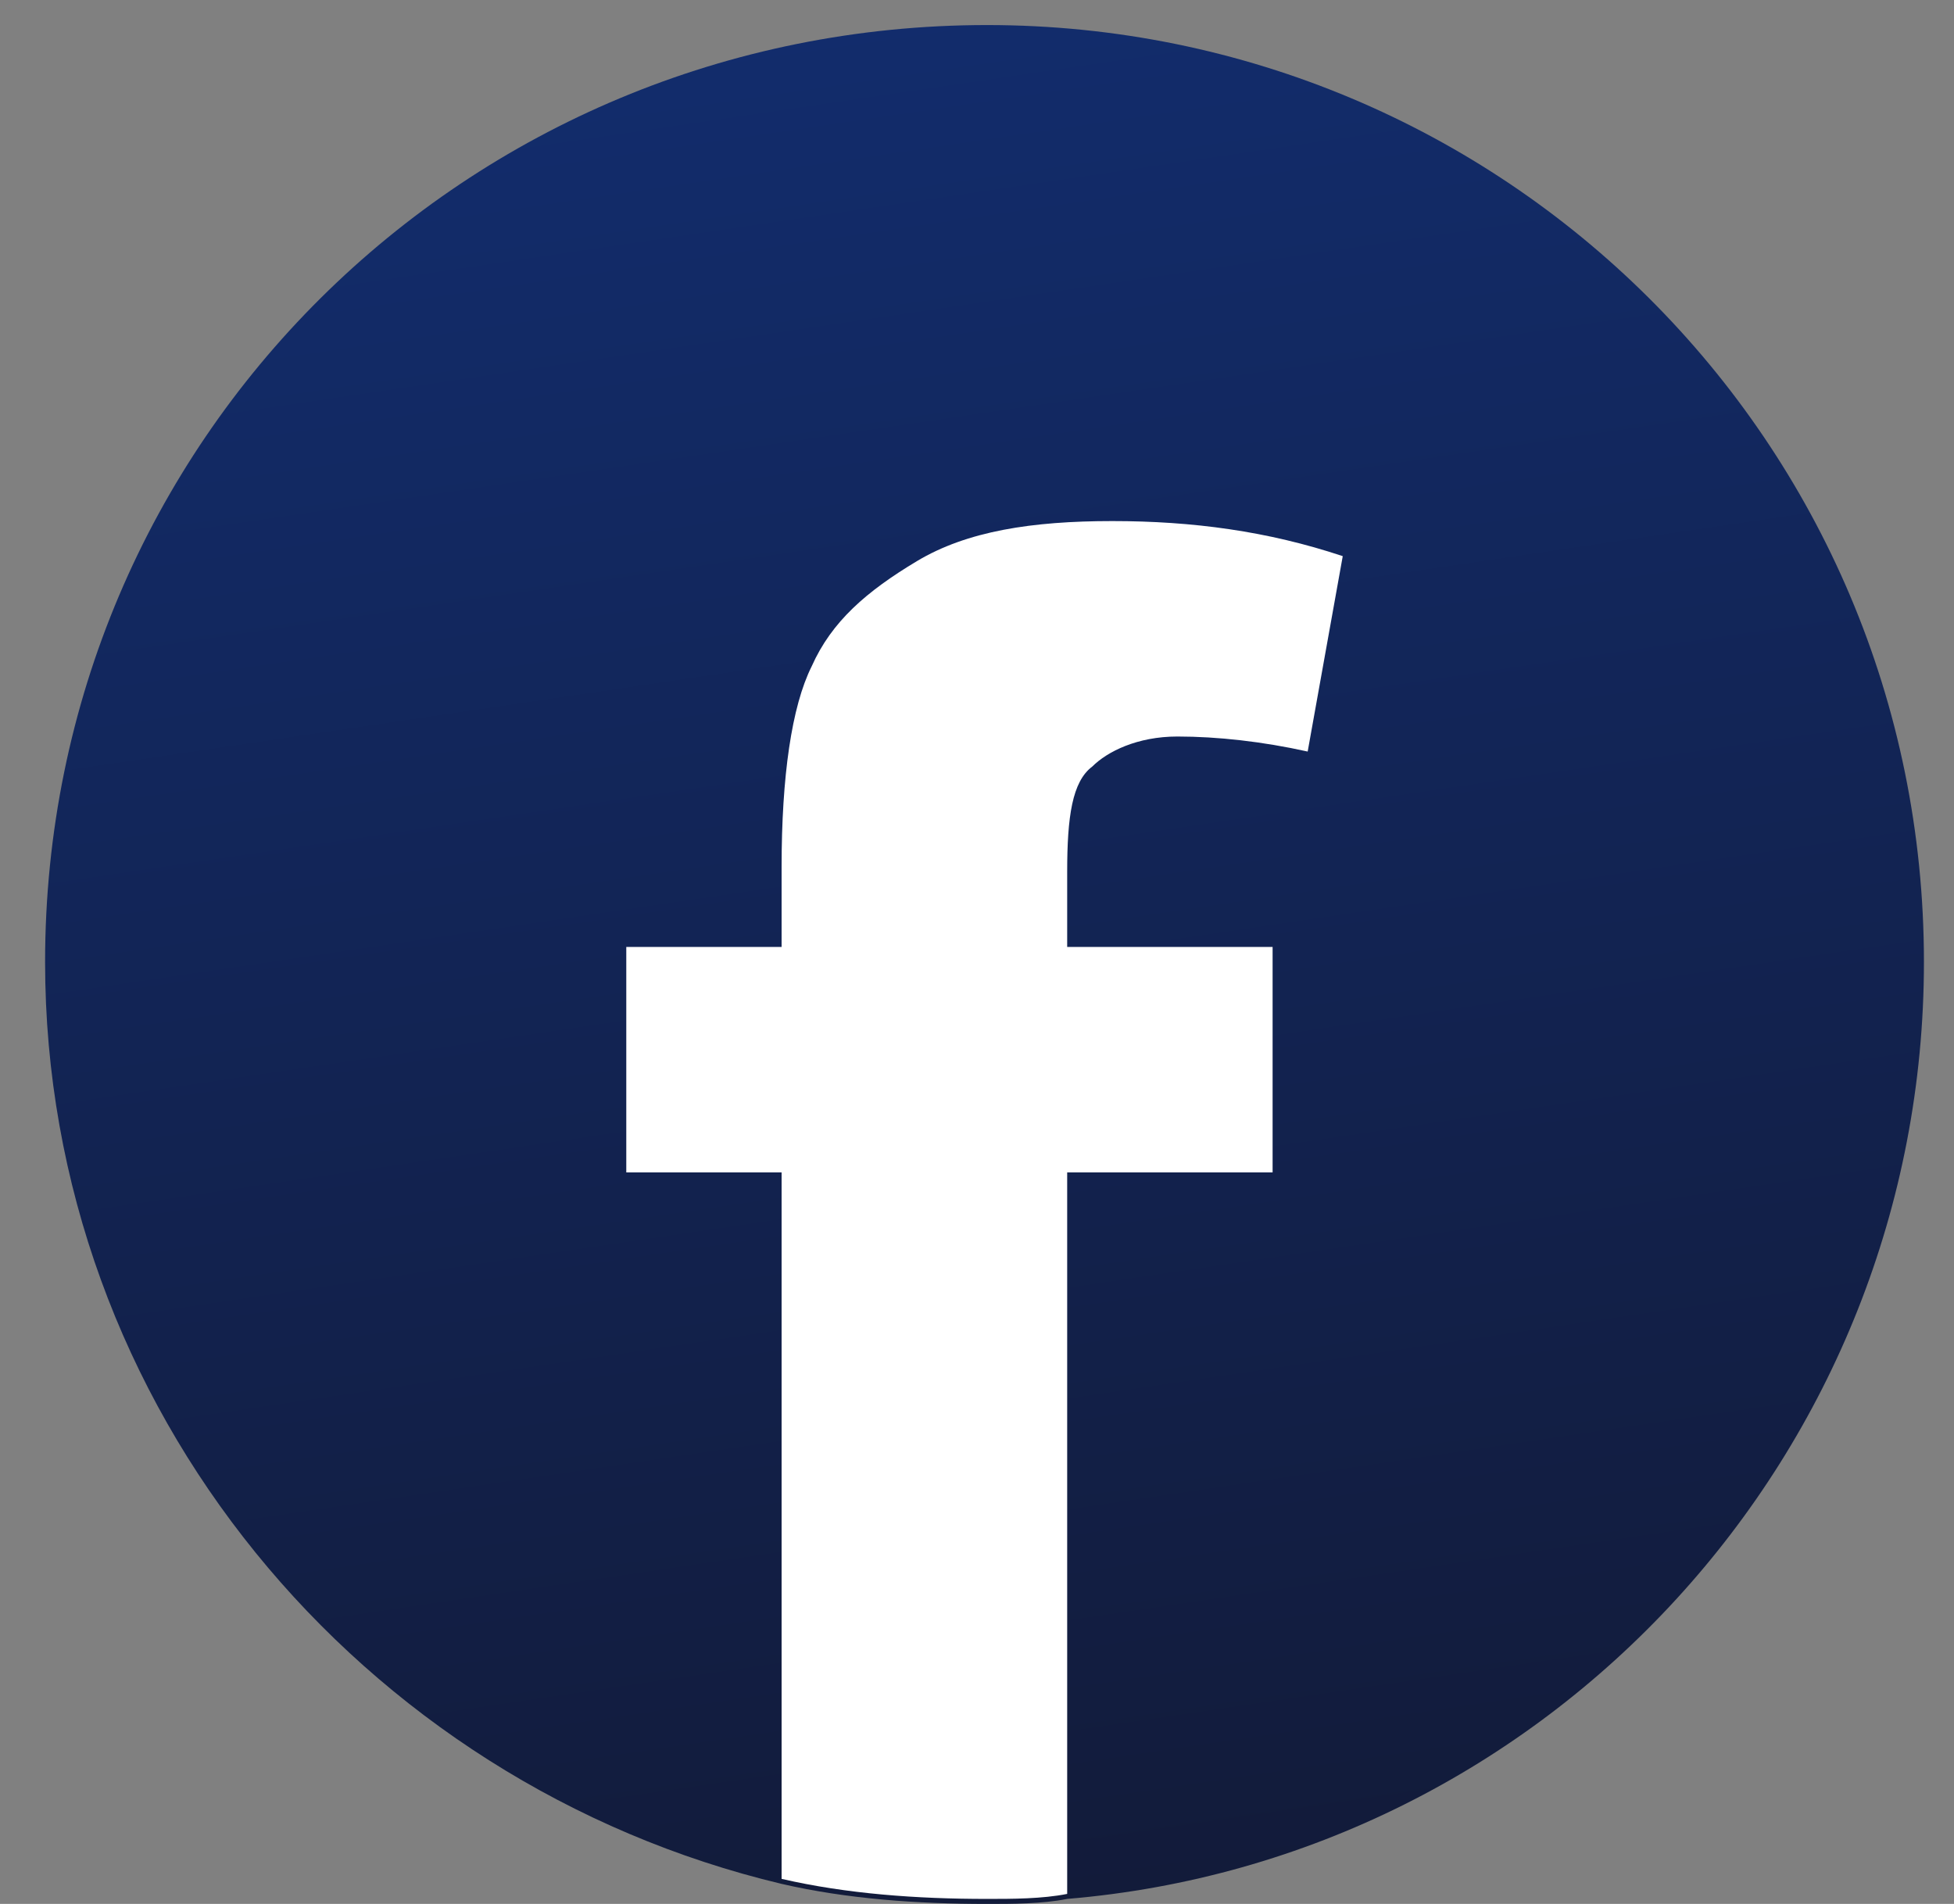 <?xml version="1.0" encoding="utf-8"?>
<!-- Generator: Adobe Illustrator 24.1.1, SVG Export Plug-In . SVG Version: 6.00 Build 0)  -->
<svg version="1.1" id="レイヤー_1" xmlns="http://www.w3.org/2000/svg" xmlns:xlink="http://www.w3.org/1999/xlink" x="0px"
	 y="0px" viewBox="0 0 39 38" style="enable-background:new 0 0 39 38;" xml:space="preserve">
<rect x="0" y="0" width="39" height="38" fill="#808080" stroke="none"/>
<style type="text/css">
	.st0{fill:url(#SVGID_1_);}
	.st1{fill:#FFFFFF;}
</style>
<linearGradient id="SVGID_1_" gradientUnits="userSpaceOnUse" x1="15.036" y1="-12.093" x2="22.854" y2="40.83">
	<stop  offset="0" style="stop-color:#12327D"/>
	<stop  offset="0.941" style="stop-color:#121B3A"/>
</linearGradient>
<path class="st0" d="M38.4,19.2c0,9.8-7.5,17.9-17.1,18.7c-0.5,0.1-1.1,0.1-1.6,0.1c-1.4,0-2.8-0.1-4.1-0.4
	C7.2,35.6,0.9,28.1,0.9,19.2C0.9,8.8,9.3,0.5,19.7,0.5C30,0.5,38.4,8.8,38.4,19.2z"/>
<path class="st1" d="M21.8,15.3c0.3-0.3,0.9-0.6,1.7-0.6c0.8,0,1.7,0.1,2.6,0.3l0.7-3.9c-1.5-0.5-3-0.7-4.6-0.7
	c-1.6,0-2.9,0.2-3.9,0.8c-1,0.6-1.7,1.2-2.1,2.1c-0.4,0.8-0.6,2.2-0.6,4v1.6h-3.1v4.5h3.1v14.1c1.3,0.3,2.7,0.4,4.1,0.4
	c0.5,0,1.1,0,1.6-0.1V23.4h4.1v-4.5h-4.1v-1.5C21.3,16.3,21.4,15.6,21.8,15.3z"/>
</svg>
